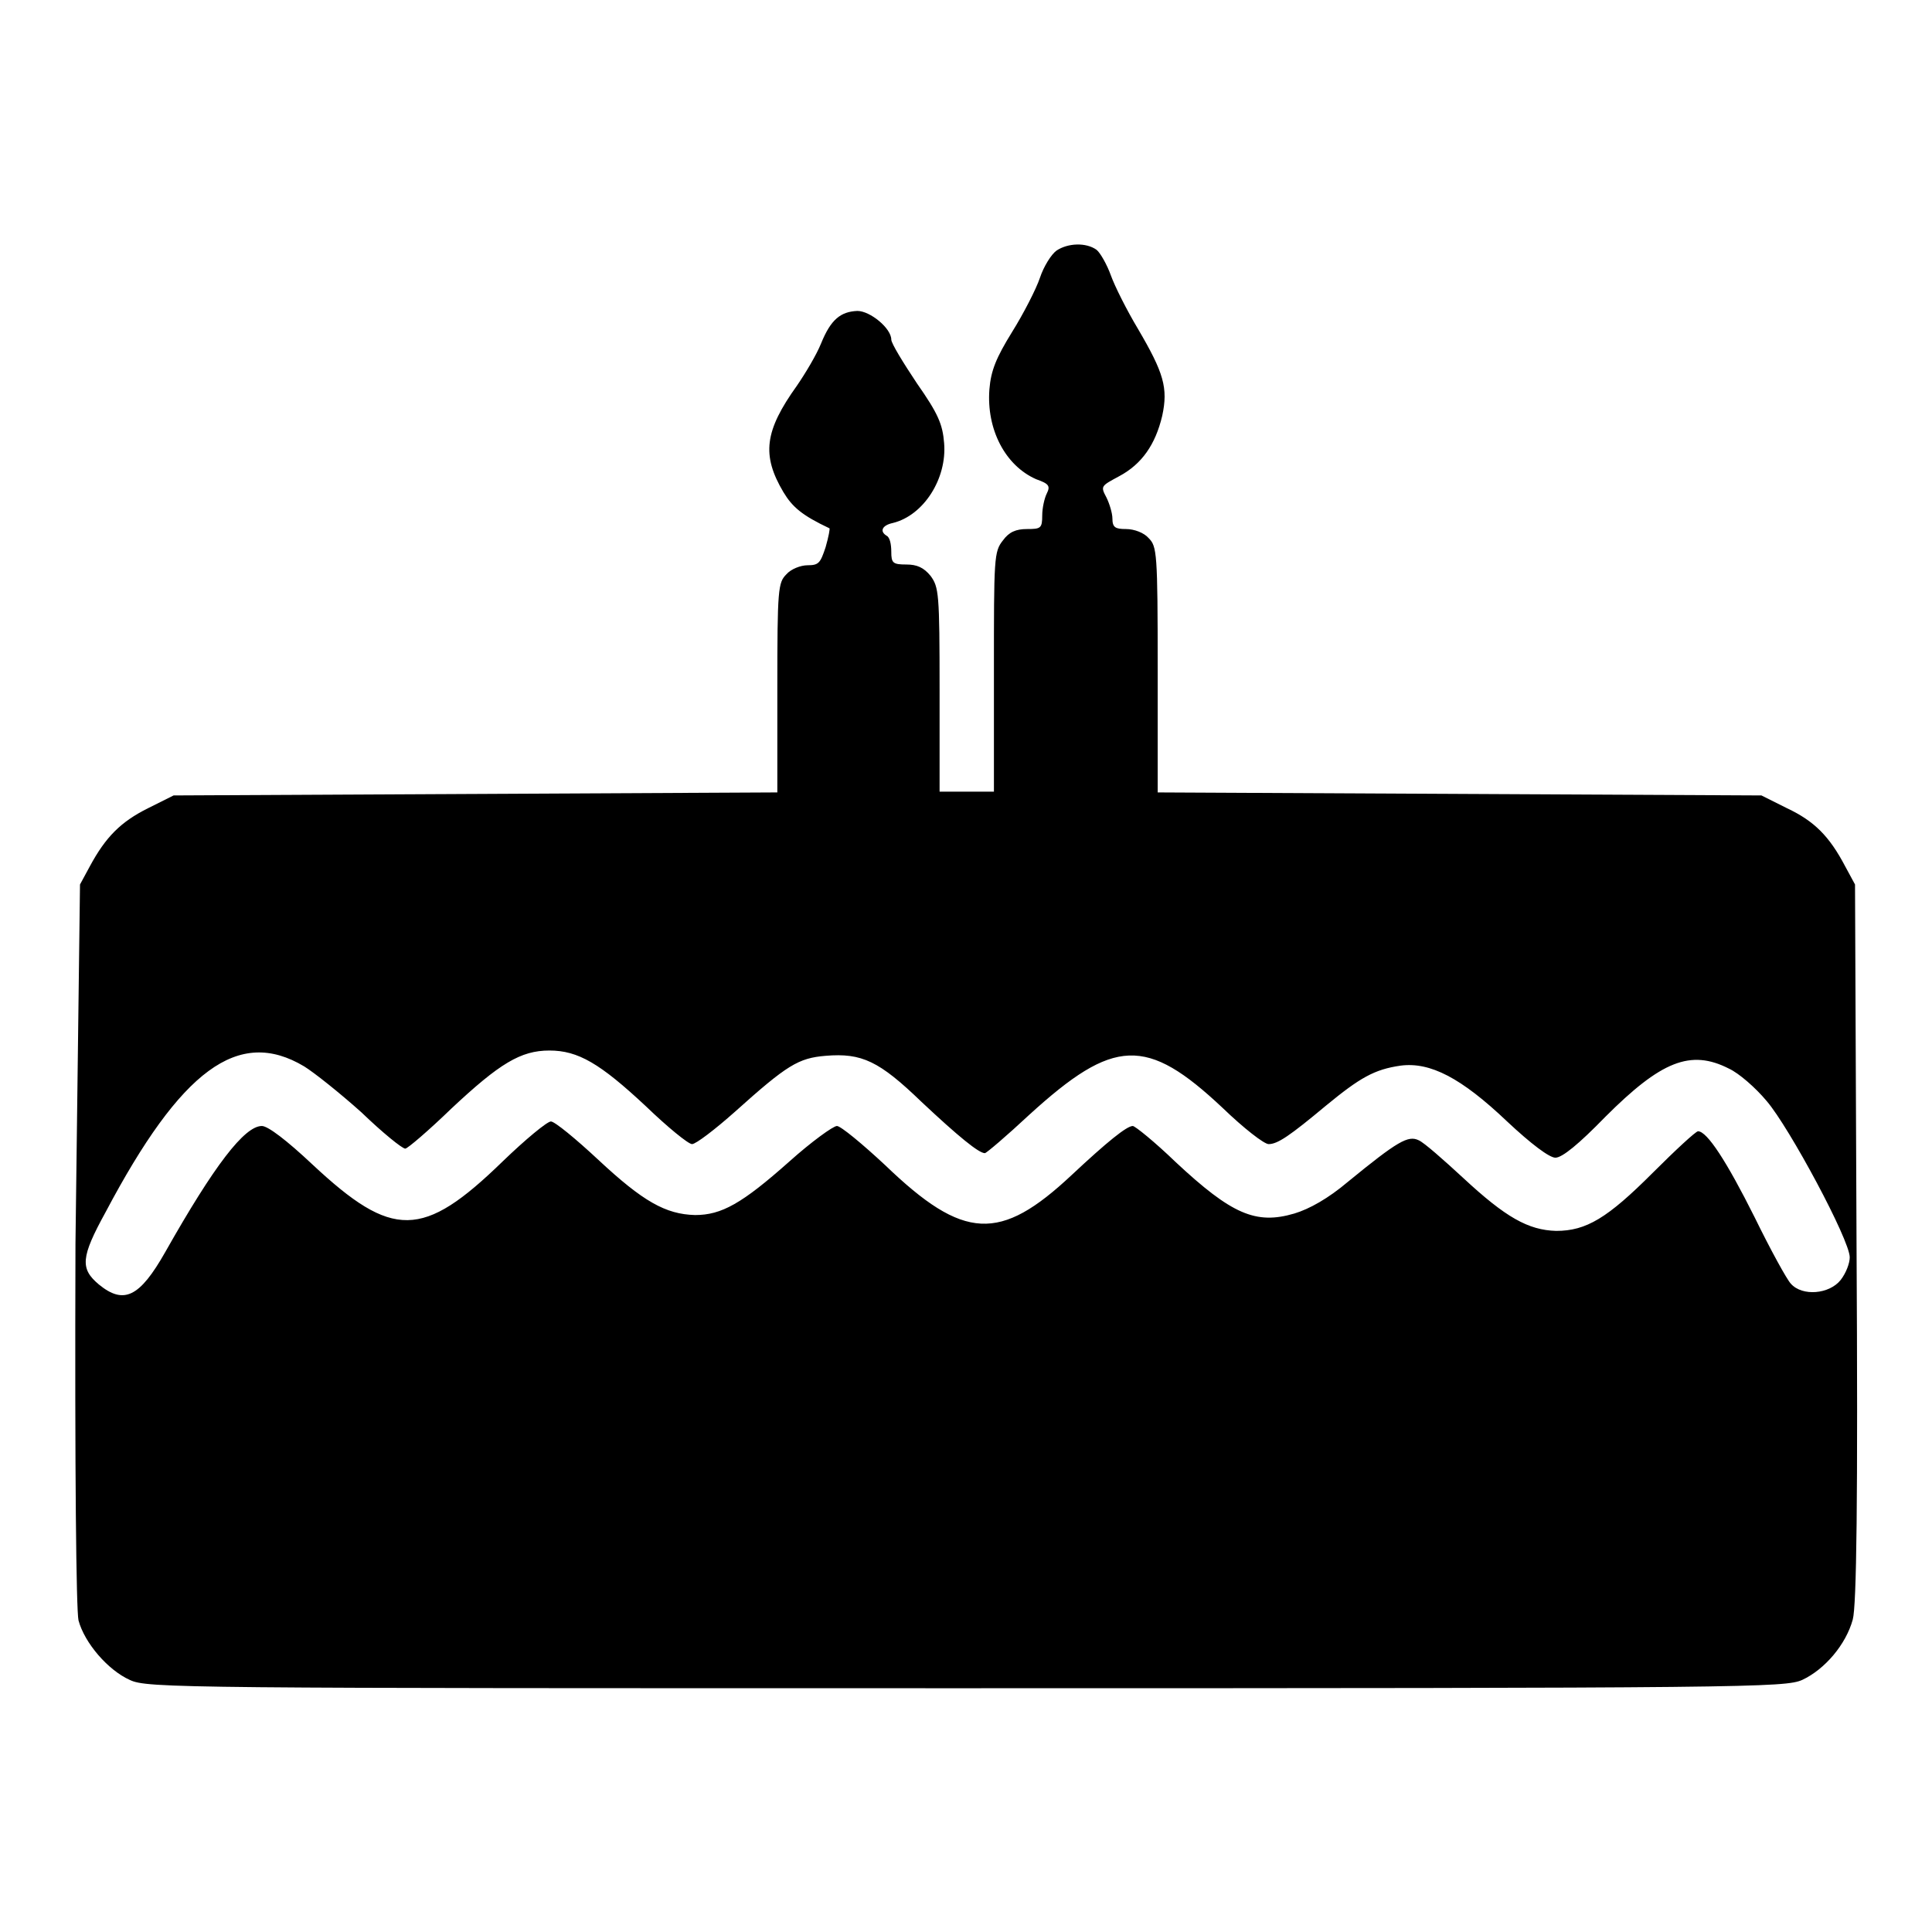 <?xml version="1.0" encoding="utf-8"?>
<!-- Svg Vector Icons : http://www.onlinewebfonts.com/icon -->
<!DOCTYPE svg PUBLIC "-//W3C//DTD SVG 1.1//EN" "http://www.w3.org/Graphics/SVG/1.1/DTD/svg11.dtd">
<svg version="1.1" xmlns="http://www.w3.org/2000/svg" xmlns:xlink="http://www.w3.org/1999/xlink" x="0px" y="0px" viewBox="0 0 256 256" enable-background="new 0 0 256 256" xml:space="preserve">
<g><g><g><path fill="#000000" d="M140,33.2c-0.7,0.5-1.7,2.1-2.2,3.6c-0.5,1.5-2.2,4.8-3.7,7.2c-2.1,3.4-2.8,5.1-3,7.6c-0.4,5.3,2.1,10.1,6.2,11.9c1.7,0.6,1.9,0.9,1.4,1.9c-0.3,0.6-0.6,1.9-0.6,2.9c0,1.7-0.2,1.8-2,1.8c-1.5,0-2.4,0.4-3.2,1.5c-1.2,1.5-1.2,2.3-1.2,17.4v15.9H128h-3.5V91.4c0-12.8-0.1-13.6-1.2-15.1c-0.9-1.1-1.8-1.5-3.2-1.5c-1.8,0-2-0.2-2-1.7c0-1-0.2-1.9-0.6-2.1c-1-0.6-0.6-1.4,0.8-1.7c4.1-1,7.2-5.9,6.8-10.6c-0.2-2.5-0.8-3.9-3.6-7.9c-1.8-2.7-3.4-5.3-3.4-5.8c0-1.5-2.8-3.8-4.5-3.8c-2.2,0.1-3.5,1.1-4.8,4.3c-0.6,1.5-2.1,4-3.2,5.6c-4.3,6-4.7,9.2-1.8,14.1c1.2,2,2.5,3.1,6.1,4.8c0.1,0-0.1,1.1-0.5,2.5c-0.7,2.1-0.9,2.4-2.4,2.4c-0.9,0-2.2,0.5-2.8,1.2c-1.1,1.1-1.2,1.9-1.2,15.1v13.8l-40,0.2l-40,0.2l-3.4,1.7c-3.6,1.8-5.6,3.8-7.7,7.7l-1.3,2.4L10,164.8c-0.1,30.6,0.1,48.5,0.4,49.9c0.8,3,3.9,6.6,6.8,7.9c2.3,1.1,6.6,1.1,110.8,1.1c104.1,0,108.5-0.1,110.8-1.1c3-1.4,5.8-4.7,6.7-8c0.5-1.8,0.7-15.6,0.5-49.9l-0.2-47.5l-1.3-2.4c-2.1-4-4.1-6-7.7-7.7l-3.4-1.7l-40-0.2l-40-0.2V88.7c0-15.5-0.1-16.3-1.2-17.4c-0.6-0.7-1.9-1.2-3-1.2c-1.4,0-1.8-0.2-1.8-1.4c0-0.7-0.4-2-0.8-2.8c-0.8-1.5-0.7-1.5,1.7-2.8c3-1.6,4.8-4.2,5.7-8c0.8-3.7,0.2-5.7-3.2-11.5c-1.5-2.5-3.1-5.7-3.6-7.1c-0.5-1.4-1.4-3-1.9-3.4C143.9,32.1,141.5,32.2,140,33.2z M40.3,141.3c1.3,0.8,4.7,3.5,7.6,6.1c2.8,2.7,5.4,4.8,5.8,4.8c0.3,0,3.1-2.4,6.1-5.3c6.4-6,9.2-7.7,13-7.7s6.7,1.7,12.8,7.4c2.8,2.7,5.6,5,6.1,5c0.5,0,3-1.9,5.7-4.3c6.9-6.2,8.4-7.1,12-7.4c4.8-0.4,7.1,0.7,12.7,6.1c4.9,4.6,7.6,6.8,8.4,6.8c0.2,0,2.9-2.3,5.9-5.1c11.2-10.2,15.5-10.4,25.6-0.9c2.8,2.7,5.5,4.8,6.1,4.8c1.2,0,2.8-1.1,7.6-5.1c4.5-3.7,6.4-4.8,9.9-5.3c3.9-0.5,8,1.6,14.1,7.4c3.2,3,5.6,4.8,6.4,4.8c0.9,0,3.1-1.8,6.6-5.4c7.4-7.4,11.3-9,16.4-6.4c1.3,0.6,3.5,2.5,5,4.3c3,3.5,11,18.4,11,20.7c0,0.8-0.5,2.1-1.2,3c-1.5,1.9-5.1,2.2-6.6,0.5c-0.5-0.5-2.7-4.5-4.8-8.8c-3.7-7.4-6.3-11.4-7.5-11.4c-0.3,0-3,2.5-6,5.5c-6,6-8.8,7.7-12.8,7.7c-3.7-0.1-6.7-1.8-12.3-7c-2.6-2.4-5.2-4.7-5.9-5c-1.4-0.7-2.8,0.1-9.4,5.5c-2.6,2.2-5.1,3.6-7.1,4.2c-5.1,1.5-8.3,0.1-15.7-6.8c-2.8-2.7-5.4-4.8-5.7-4.8c-0.8,0-3.4,2.1-8.1,6.5c-9.5,8.9-14.3,8.7-24.7-1.3c-3-2.8-5.9-5.2-6.4-5.2c-0.5,0-3.4,2.1-6.3,4.7c-6.3,5.6-9,7.1-12.5,7.1c-3.9-0.1-6.9-1.8-12.8-7.3c-3-2.8-5.8-5.1-6.3-5.1c-0.5,0-3.4,2.4-6.4,5.3c-10.6,10.3-14.6,10.3-25.2,0.4c-3.4-3.2-5.9-5.1-6.7-5.1c-2.3,0-6.3,5.2-12.8,16.7c-3.4,6-5.5,7-8.8,4.3c-2.5-2.1-2.4-3.6,0.9-9.6C24,141.7,31.6,136.1,40.3,141.3z"/></g></g></g>
</svg>